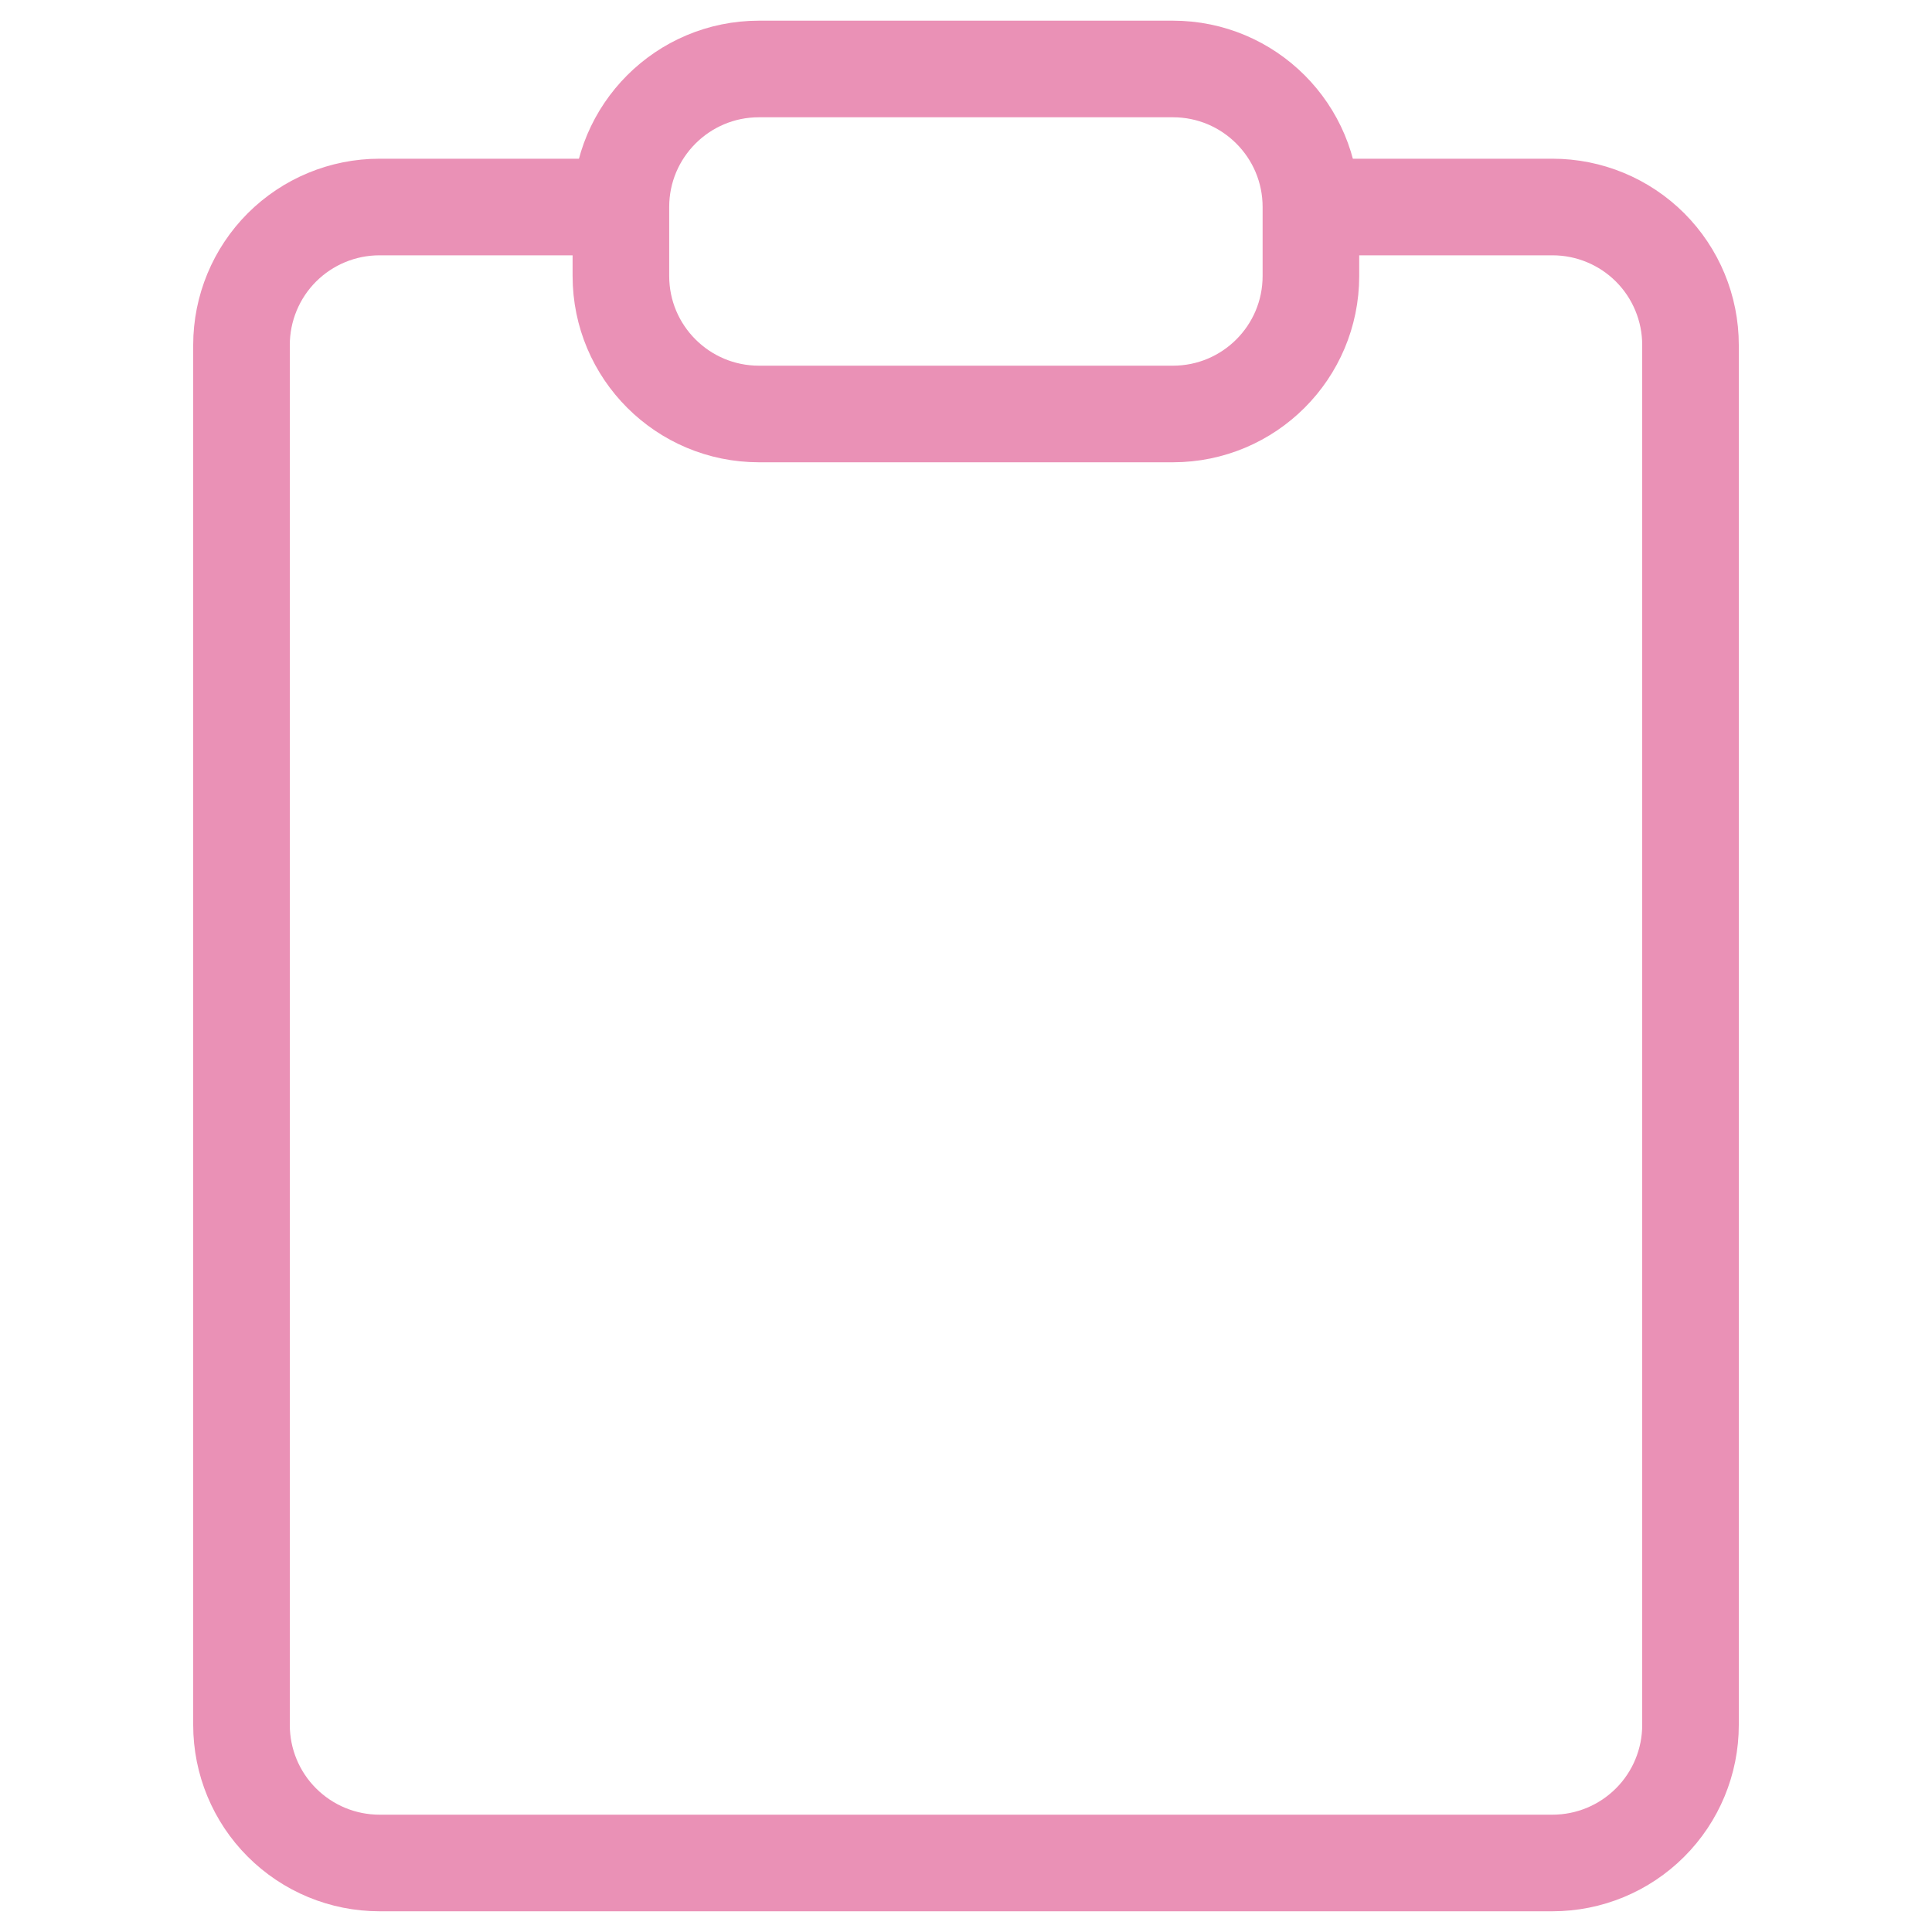 <svg width="40" height="40" viewBox="0 0 40 40" fill="none" xmlns="http://www.w3.org/2000/svg">
<path d="M24.284 1.428H15.713C14.135 1.428 12.855 2.708 12.855 4.286V5.714C12.855 7.292 14.135 8.571 15.713 8.571H24.284C25.862 8.571 27.141 7.292 27.141 5.714V4.286C27.141 2.708 25.862 1.428 24.284 1.428Z" stroke="#EA91B6" stroke-width="2" stroke-linecap="round" stroke-linejoin="round"/>
<path d="M27.857 4.286H32.143C32.901 4.286 33.627 4.587 34.163 5.122C34.699 5.658 35 6.385 35 7.143V35.714C35 36.472 34.699 37.199 34.163 37.734C33.627 38.27 32.901 38.571 32.143 38.571H7.857C7.099 38.571 6.373 38.27 5.837 37.734C5.301 37.199 5 36.472 5 35.714V7.143C5 6.385 5.301 5.658 5.837 5.122C6.373 4.587 7.099 4.286 7.857 4.286H12.143" stroke="#EA91B6" stroke-width="2" stroke-linecap="round" stroke-linejoin="round"/>
</svg>
